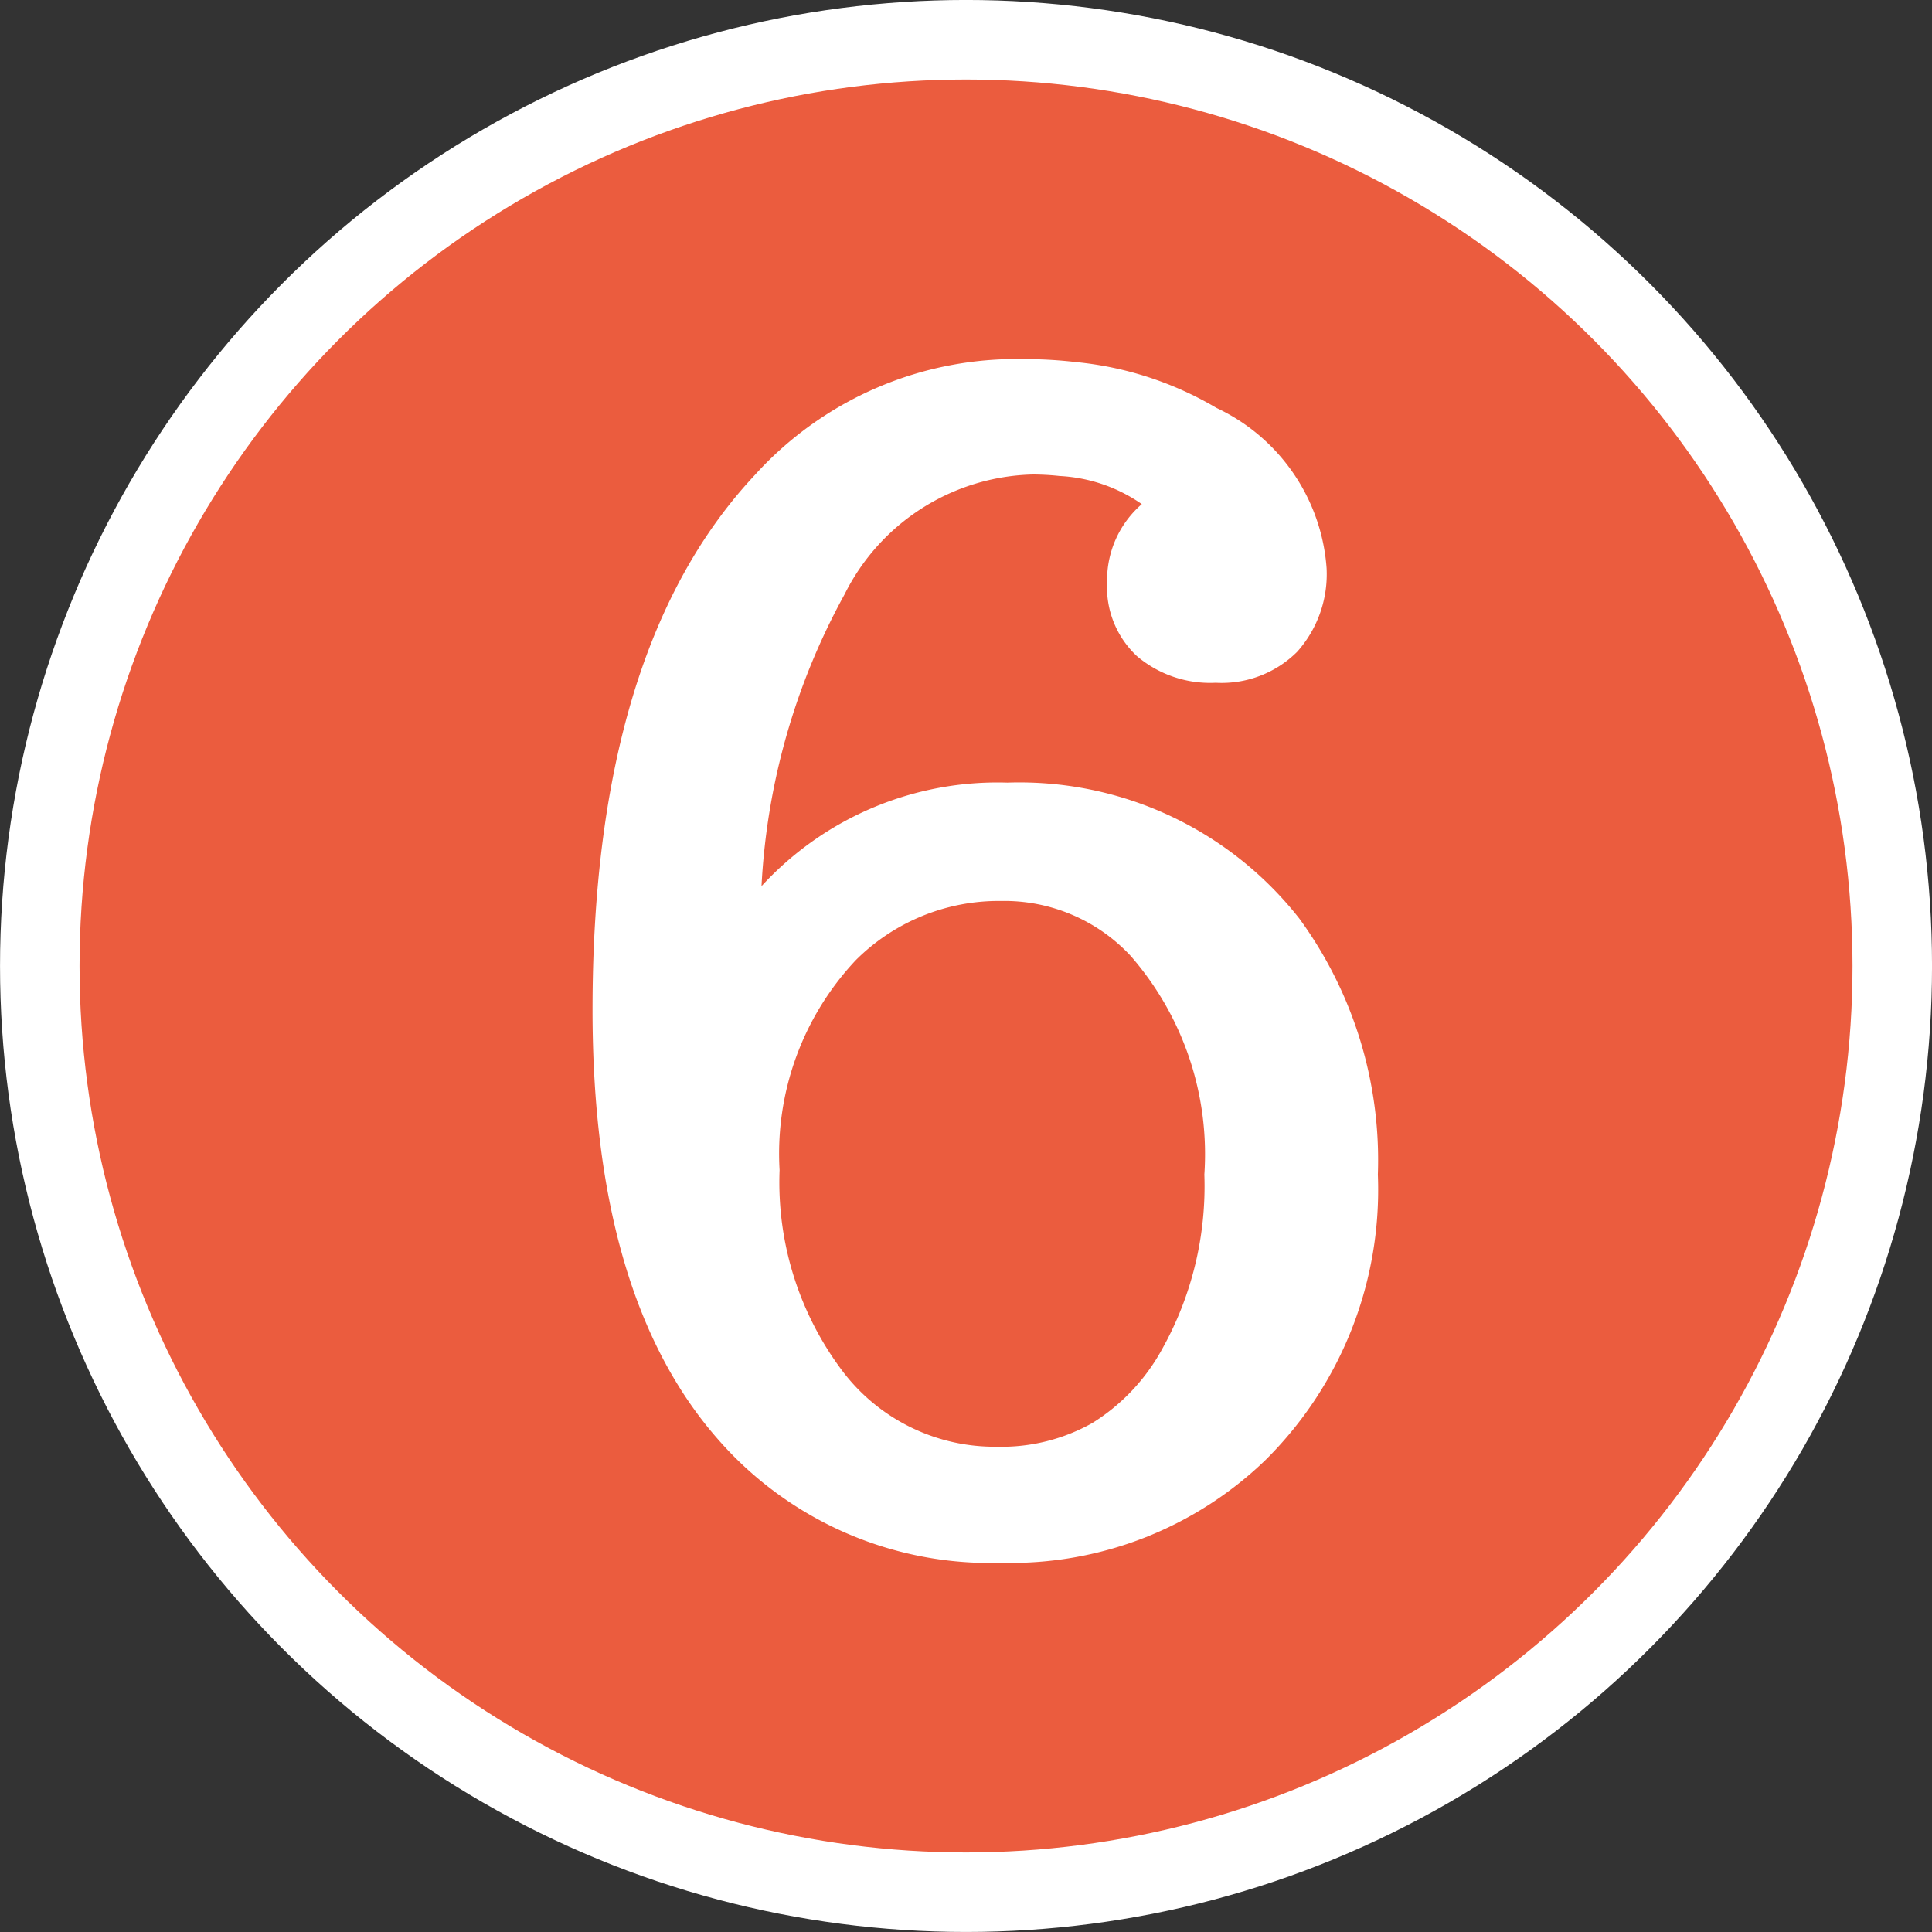 <svg xmlns="http://www.w3.org/2000/svg" width="34.963" height="34.963" viewBox="0 0 34.963 34.963">
  <rect x="0" y="0" width="34.963" height="34.963" fill="#333333" stroke="none"/>
  <g id="sec04-icon06" transform="translate(-712.926 -7436.127)">
    <circle id="楕円形_57" data-name="楕円形 57" cx="16.762" cy="16.762" r="16.762" transform="translate(713.646 7436.846)" fill="#eb5c3e" stroke="#fff" stroke-miterlimit="10" stroke-width="1.439"/>
    <g id="グループ_2762" data-name="グループ 2762">
      <path id="パス_15702" data-name="パス 15702" d="M726.707,7452.164a5.793,5.793,0,0,1,4.451-1.874,6.436,6.436,0,0,1,5.284,2.463,7.411,7.411,0,0,1,1.419,4.63,6.883,6.883,0,0,1-2.034,5.166,6.637,6.637,0,0,1-4.778,1.86,6.539,6.539,0,0,1-5.106-2.208q-2.295-2.583-2.294-7.8,0-6.543,2.935-9.675a6.378,6.378,0,0,1,4.874-2.1,8.015,8.015,0,0,1,.943.054,6.166,6.166,0,0,1,2.539.829,3.48,3.48,0,0,1,1.993,2.9,2.109,2.109,0,0,1-.532,1.513,1.937,1.937,0,0,1-1.475.561A2.049,2.049,0,0,1,733.5,7448a1.707,1.707,0,0,1-.539-1.332,1.82,1.82,0,0,1,.628-1.418,2.854,2.854,0,0,0-1.488-.509,4.6,4.6,0,0,0-.491-.027,3.908,3.908,0,0,0-3.4,2.169A12.249,12.249,0,0,0,726.707,7452.164Zm4.342.268a3.659,3.659,0,0,0-2.635,1.07,5.108,5.108,0,0,0-1.38,3.8,5.677,5.677,0,0,0,1.161,3.667,3.455,3.455,0,0,0,2.772,1.339,3.349,3.349,0,0,0,1.727-.429,3.612,3.612,0,0,0,1.263-1.338,6.041,6.041,0,0,0,.764-3.159,5.454,5.454,0,0,0-1.338-3.961A3.121,3.121,0,0,0,731.049,7452.432Z" fill="#fff"/>
    </g>
  </g>
</svg>
